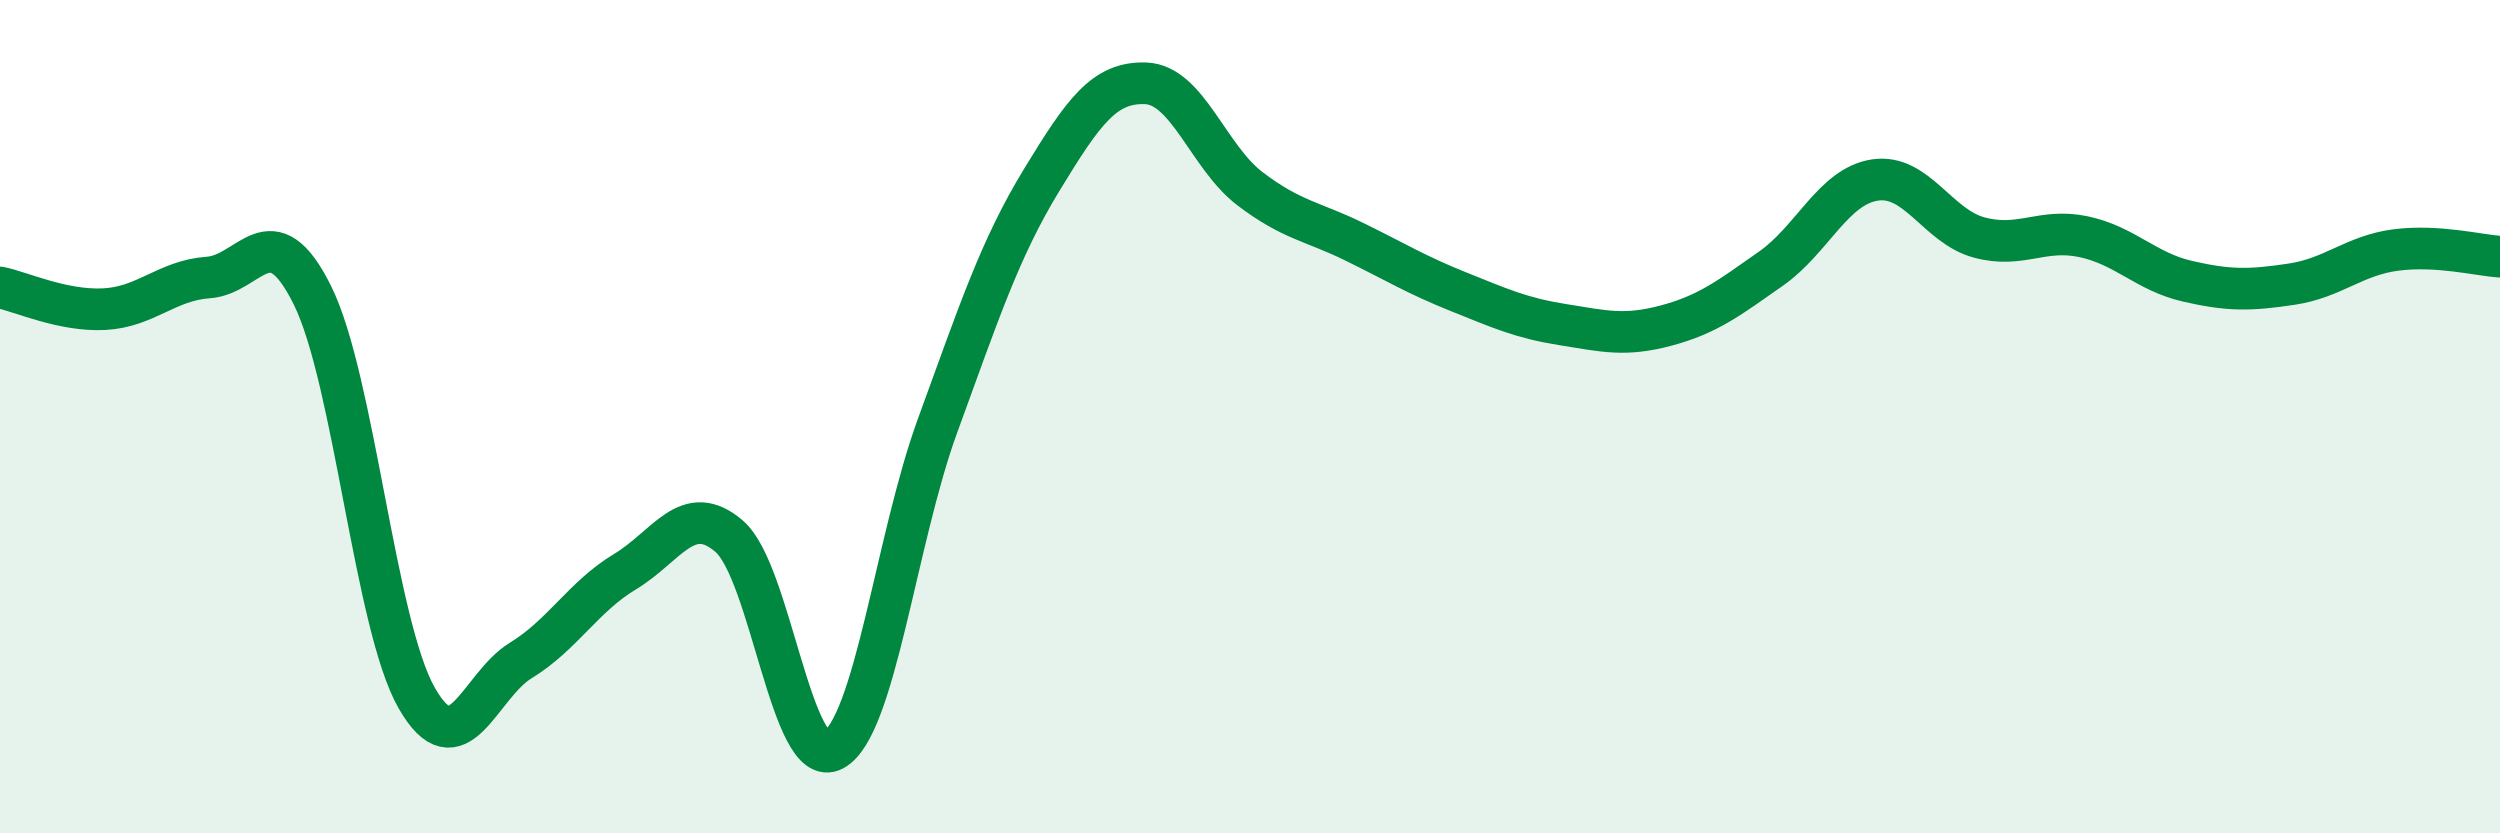 
    <svg width="60" height="20" viewBox="0 0 60 20" xmlns="http://www.w3.org/2000/svg">
      <path
        d="M 0,6.9 C 0.5,7 1.5,7.47 2.5,7.42 C 3.5,7.37 4,6.73 5,6.66 C 6,6.59 6.5,5.07 7.5,7.09 C 8.5,9.11 9,15 10,16.75 C 11,18.5 11.5,16.46 12.5,15.85 C 13.5,15.24 14,14.32 15,13.72 C 16,13.12 16.5,12.01 17.5,12.87 C 18.5,13.73 19,18.53 20,18 C 21,17.47 21.5,12.96 22.5,10.22 C 23.5,7.48 24,5.96 25,4.32 C 26,2.68 26.5,1.96 27.5,2 C 28.5,2.04 29,3.77 30,4.53 C 31,5.29 31.5,5.31 32.5,5.8 C 33.5,6.29 34,6.6 35,7 C 36,7.4 36.5,7.63 37.5,7.79 C 38.5,7.95 39,8.08 40,7.81 C 41,7.54 41.5,7.15 42.5,6.45 C 43.5,5.75 44,4.47 45,4.32 C 46,4.17 46.5,5.43 47.5,5.7 C 48.5,5.97 49,5.47 50,5.68 C 51,5.89 51.5,6.52 52.5,6.75 C 53.5,6.98 54,6.97 55,6.82 C 56,6.67 56.5,6.13 57.5,6 C 58.5,5.87 59.5,6.13 60,6.16L60 20L0 20Z"
        fill="#008740"
        opacity="0.1"
        stroke-linecap="round"
        stroke-linejoin="round"
      />
      <path
        d="M 0,6.9 C 0.5,7 1.5,7.47 2.5,7.42 C 3.5,7.37 4,6.73 5,6.66 C 6,6.59 6.5,5.07 7.5,7.09 C 8.5,9.11 9,15 10,16.75 C 11,18.5 11.5,16.46 12.5,15.85 C 13.5,15.24 14,14.32 15,13.72 C 16,13.12 16.5,12.01 17.5,12.87 C 18.5,13.73 19,18.53 20,18 C 21,17.47 21.5,12.96 22.5,10.22 C 23.5,7.48 24,5.96 25,4.32 C 26,2.68 26.5,1.96 27.5,2 C 28.5,2.04 29,3.77 30,4.53 C 31,5.29 31.5,5.31 32.5,5.8 C 33.5,6.29 34,6.6 35,7 C 36,7.4 36.5,7.63 37.5,7.79 C 38.5,7.95 39,8.08 40,7.81 C 41,7.54 41.5,7.15 42.5,6.45 C 43.5,5.75 44,4.47 45,4.32 C 46,4.17 46.5,5.43 47.5,5.7 C 48.5,5.97 49,5.47 50,5.68 C 51,5.89 51.5,6.52 52.5,6.75 C 53.5,6.98 54,6.97 55,6.82 C 56,6.67 56.5,6.13 57.5,6 C 58.5,5.87 59.5,6.13 60,6.16"
        stroke="#008740"
        stroke-width="1"
        fill="none"
        stroke-linecap="round"
        stroke-linejoin="round"
      />
    </svg>
  
